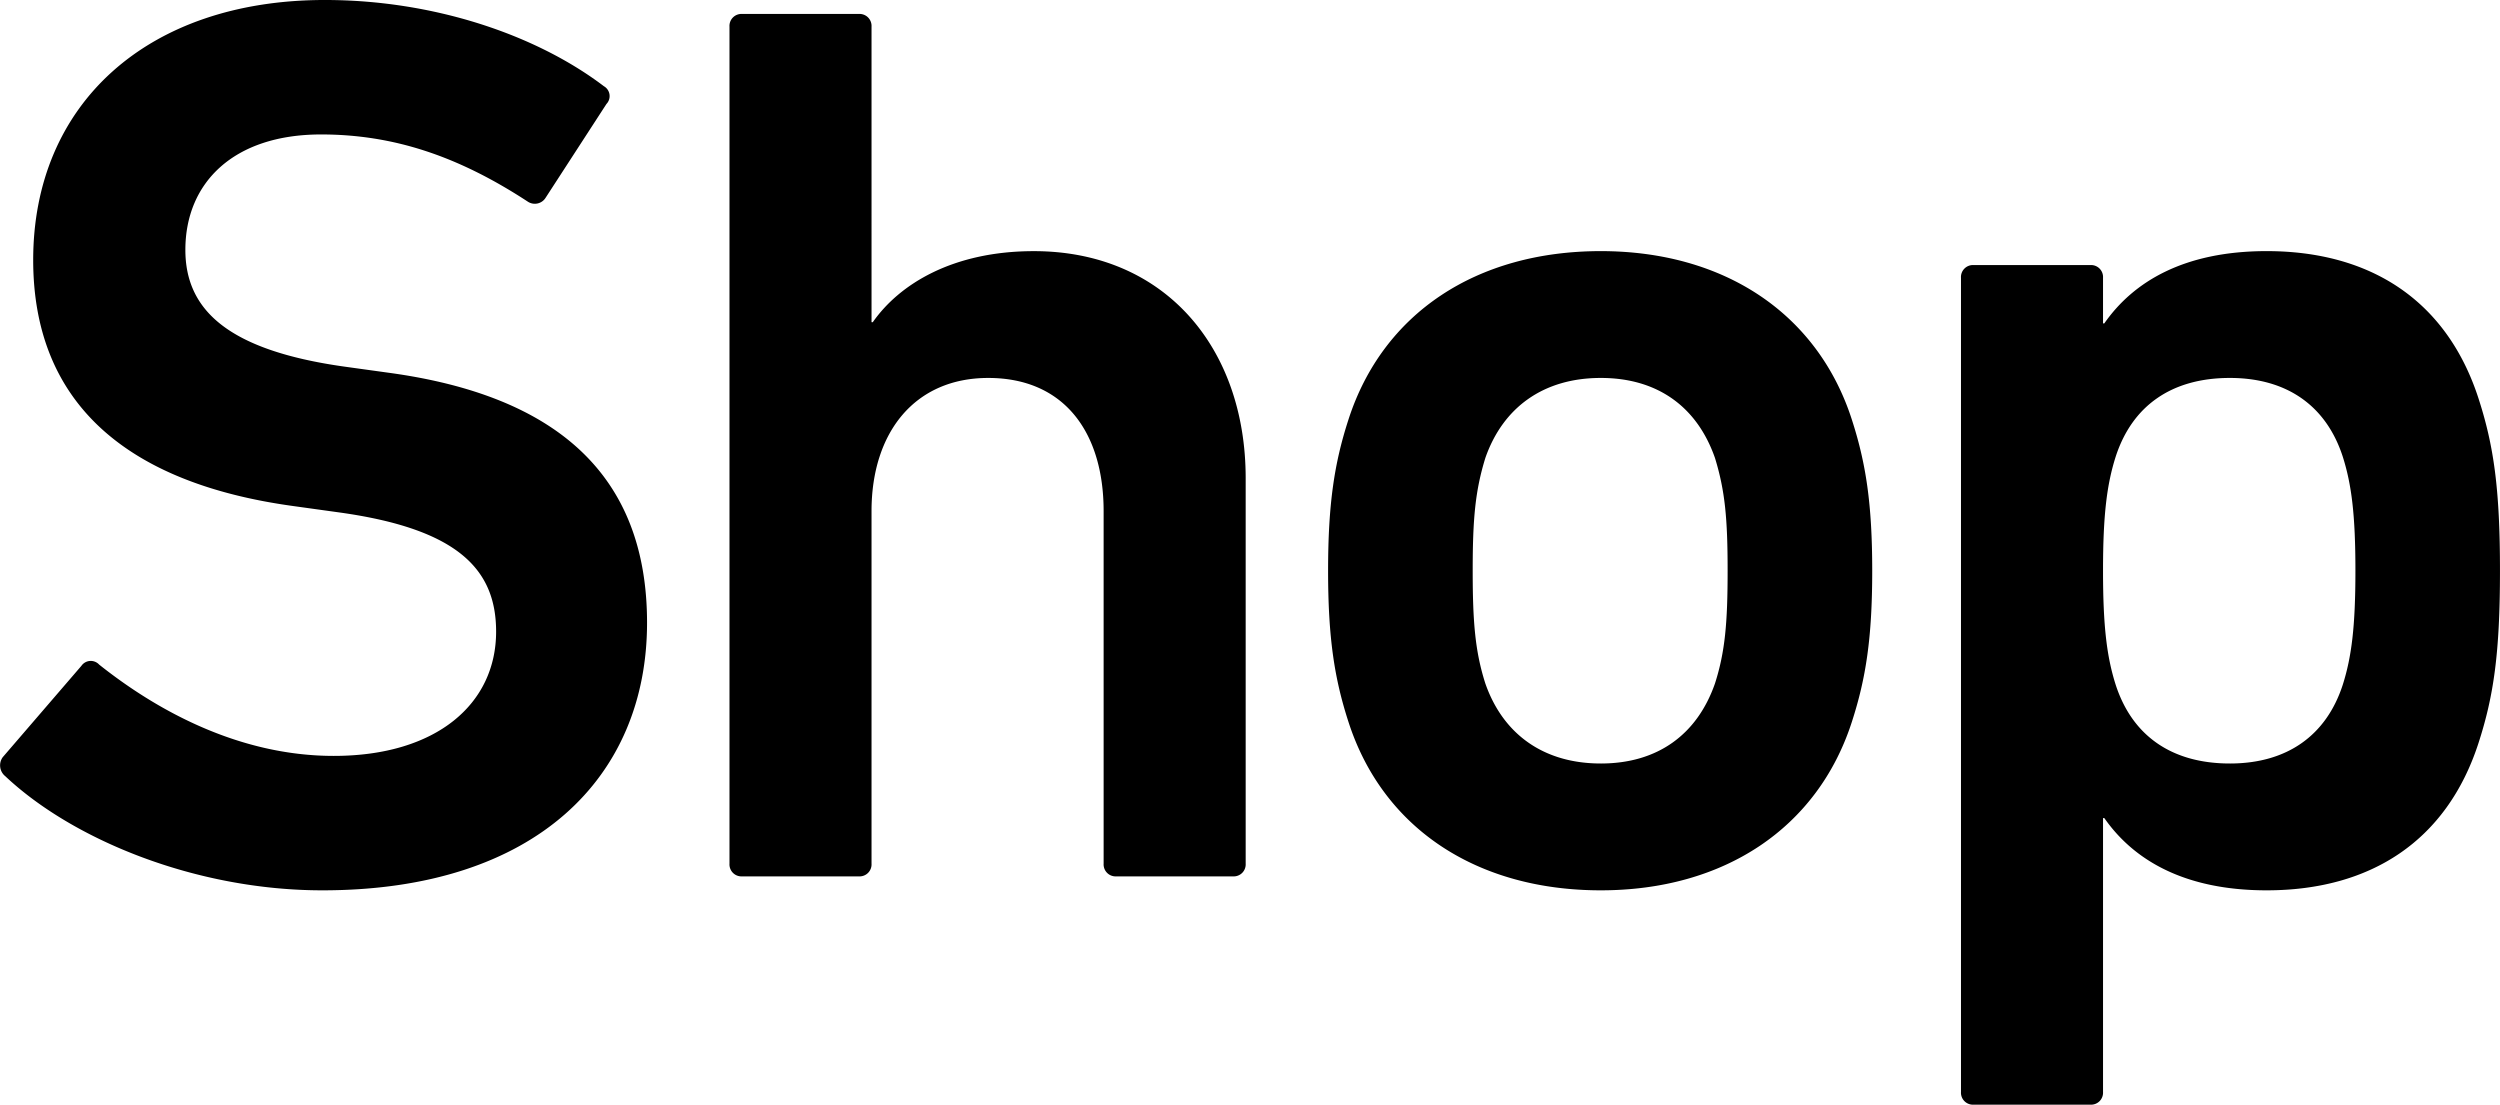 <svg xmlns="http://www.w3.org/2000/svg" width="297.648" height="131.521" viewBox="0 0 297.648 131.521">
  <path id="パス_39" data-name="パス 39" d="M-266.364,1.661c25.519,0,38.656-13.59,38.656-31.861,0-17.667-10.872-27.029-30.653-29.747L-263.8-60.7c-13.892-1.963-18.875-6.8-18.875-13.892,0-8,5.738-13.741,16.157-13.741,8.607,0,16.308,2.567,24.613,8a1.511,1.511,0,0,0,2.114-.453l7.248-11.174a1.354,1.354,0,0,0-.3-2.114c-8.154-6.191-20.385-10.268-33.22-10.268-21.14,0-34.73,12.382-34.73,30.955,0,17.063,11.174,26.576,30.955,29.294l5.436.755c14.194,1.963,18.724,6.8,18.724,14.194,0,8.607-7.1,14.8-19.328,14.8-11.476,0-21.291-5.587-27.935-10.872a1.358,1.358,0,0,0-2.114.151l-9.362,10.872a1.658,1.658,0,0,0,.3,2.265C-296.111-4.379-281.464,1.661-266.364,1.661ZM-157.946,0a1.427,1.427,0,0,0,1.51-1.51v-45.9c0-15.553-9.664-27.029-25.217-27.029-9.664,0-16.006,3.926-19.177,8.456h-.151V-101.17a1.427,1.427,0,0,0-1.51-1.51h-13.892a1.427,1.427,0,0,0-1.51,1.51V-1.51A1.427,1.427,0,0,0-216.383,0h13.892a1.427,1.427,0,0,0,1.51-1.51V-43.488c0-9.362,5.134-15.855,13.892-15.855,9.06,0,13.741,6.493,13.741,15.855V-1.51A1.427,1.427,0,0,0-171.838,0Zm43.79,1.661c14.647,0,25.821-7.4,29.9-20.083,1.661-5.134,2.416-9.966,2.416-17.969S-82.6-49.226-84.258-54.36c-4.077-12.684-15.251-20.083-29.9-20.083-14.8,0-25.972,7.4-30.049,20.083-1.661,5.134-2.416,9.966-2.416,17.969s.755,12.835,2.416,17.969C-140.128-5.738-128.954,1.661-114.156,1.661Zm0-15.1c-6.795,0-11.627-3.473-13.741-9.513-1.208-3.775-1.51-7.248-1.51-13.439s.3-9.513,1.51-13.439c2.114-6.04,6.946-9.513,13.741-9.513s11.476,3.473,13.59,9.513c1.208,3.926,1.51,7.248,1.51,13.439s-.3,9.664-1.51,13.439C-102.68-16.912-107.361-13.439-114.156-13.439ZM-55.87,27.18a1.427,1.427,0,0,0,1.51-1.51V-6.946h.151c3.473,4.983,9.513,8.607,19.328,8.607,12.382,0,21.442-5.889,25.217-17.516C-7.852-21.442-7.1-26.576-7.1-36.391S-7.852-51.34-9.664-56.927C-13.439-68.554-22.5-74.443-34.881-74.443c-9.815,0-15.855,3.624-19.328,8.607h-.151v-5.436a1.427,1.427,0,0,0-1.51-1.51H-69.762a1.427,1.427,0,0,0-1.51,1.51V25.67a1.427,1.427,0,0,0,1.51,1.51Zm16.61-40.619c-6.946,0-11.627-3.322-13.59-9.362-1.057-3.322-1.51-6.946-1.51-13.59s.453-10.268,1.51-13.59c1.963-6.04,6.644-9.362,13.59-9.362,6.8,0,11.476,3.322,13.439,9.362,1.057,3.322,1.51,6.946,1.51,13.59s-.453,10.268-1.51,13.59C-27.784-16.761-32.465-13.439-39.26-13.439Z" transform="translate(304.745 104.341)"/>
</svg>
